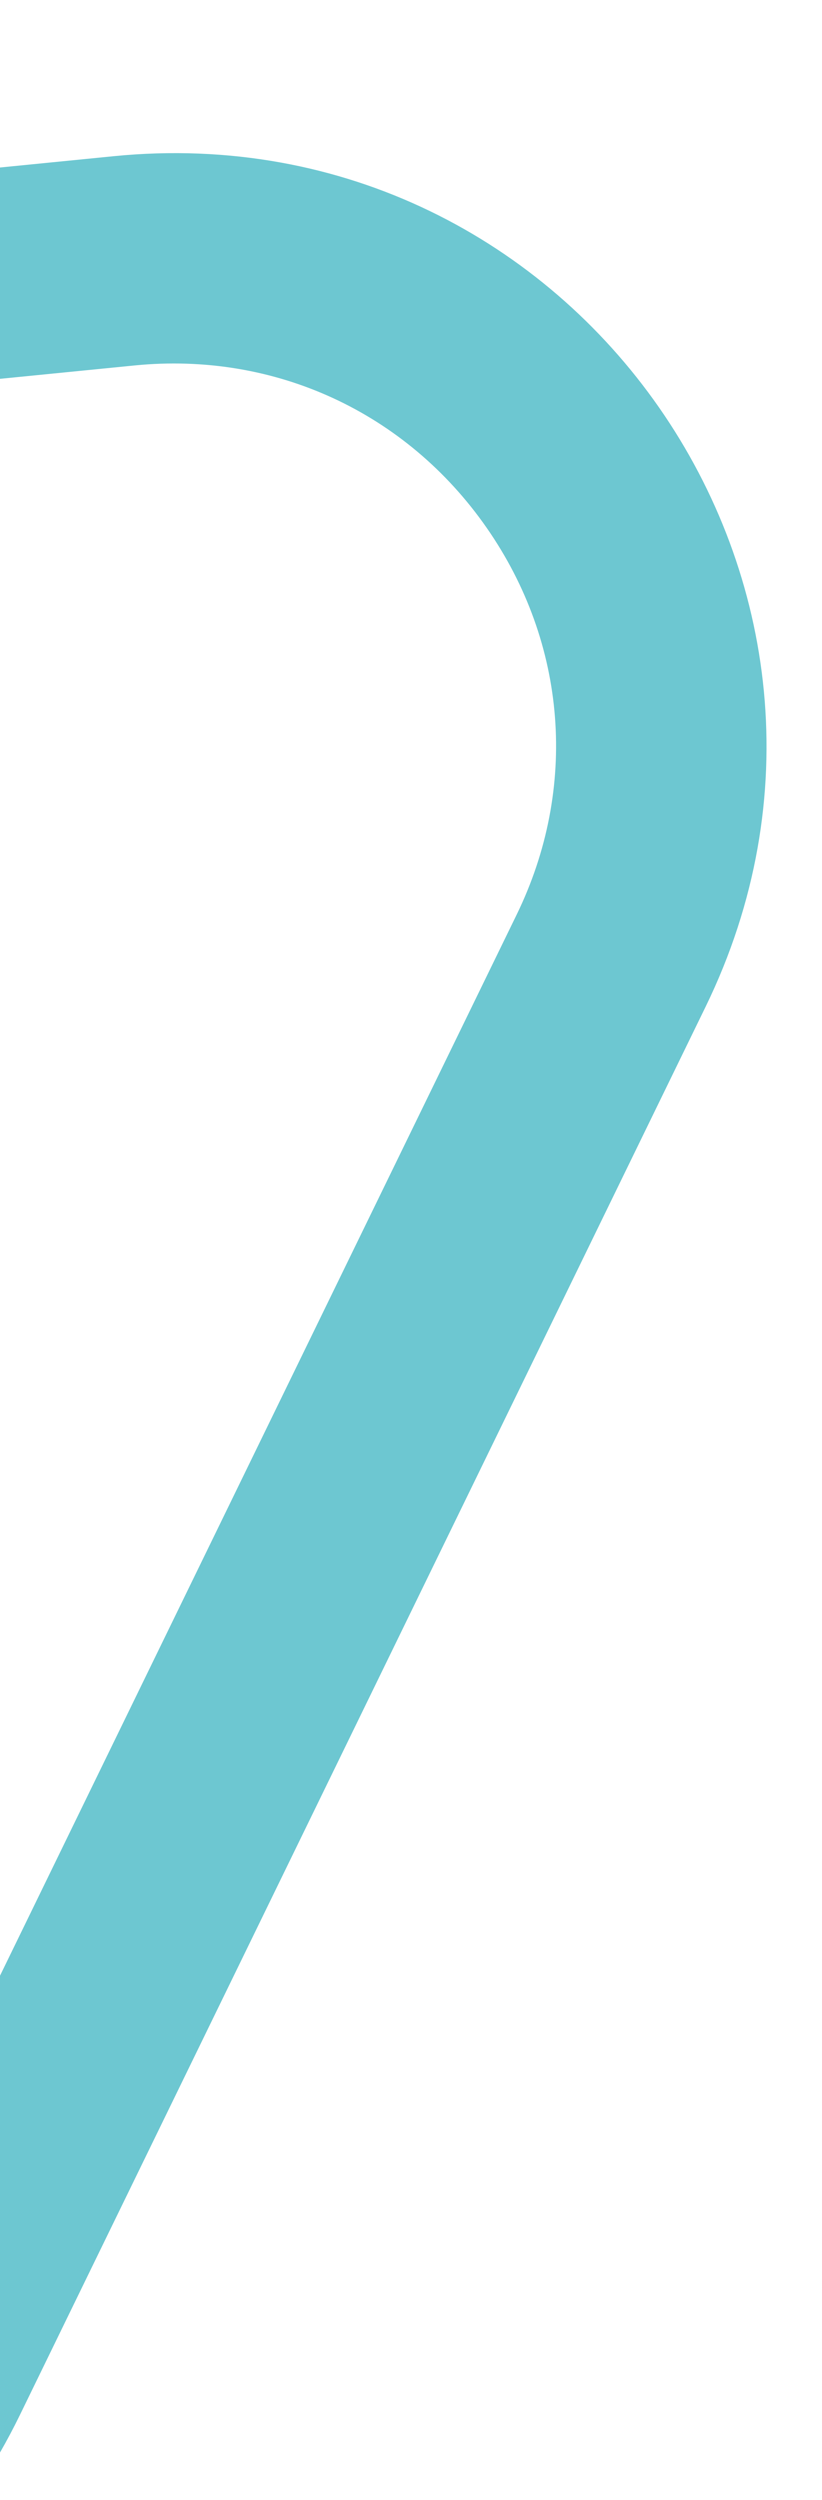 <?xml version="1.0" encoding="UTF-8"?> <svg xmlns="http://www.w3.org/2000/svg" xmlns:xlink="http://www.w3.org/1999/xlink" width="176" height="535" viewBox="0 0 176 535"><defs><clipPath id="a"><rect width="176" height="535" fill="#fff" stroke="#707070" stroke-width="1"></rect></clipPath></defs><g clip-path="url(#a)"><g transform="matrix(0.438, -0.899, 0.899, 0.438, -671.503, 440.561)" fill="none" opacity="0.62"><path d="M286.963,175.368c49.609-80.473,166.608-80.473,216.217,0L670.768,447.221c52.161,84.613-8.709,193.645-108.108,193.645H227.484c-99.4,0-160.27-109.032-108.108-193.645Z" stroke="none"></path><path d="M 395.072 160.013 C 365.979 160.013 340.537 174.217 325.27 198.982 L 157.682 470.835 C 141.865 496.492 141.194 527.521 155.886 553.838 C 170.578 580.155 197.344 595.866 227.484 595.866 L 562.66 595.866 C 592.8 595.866 619.565 580.155 634.258 553.838 C 648.95 527.521 648.279 496.492 632.462 470.835 L 464.874 198.982 C 449.607 174.217 424.165 160.013 395.072 160.013 M 395.072 115.013 C 436.724 115.013 478.376 135.131 503.18 175.368 L 670.768 447.221 C 722.929 531.834 662.059 640.866 562.66 640.866 L 227.484 640.866 C 128.085 640.866 67.214 531.834 119.375 447.221 L 286.964 175.368 C 311.768 135.131 353.42 115.013 395.072 115.013 Z" stroke="none" fill="#13a5b4"></path></g></g></svg> 